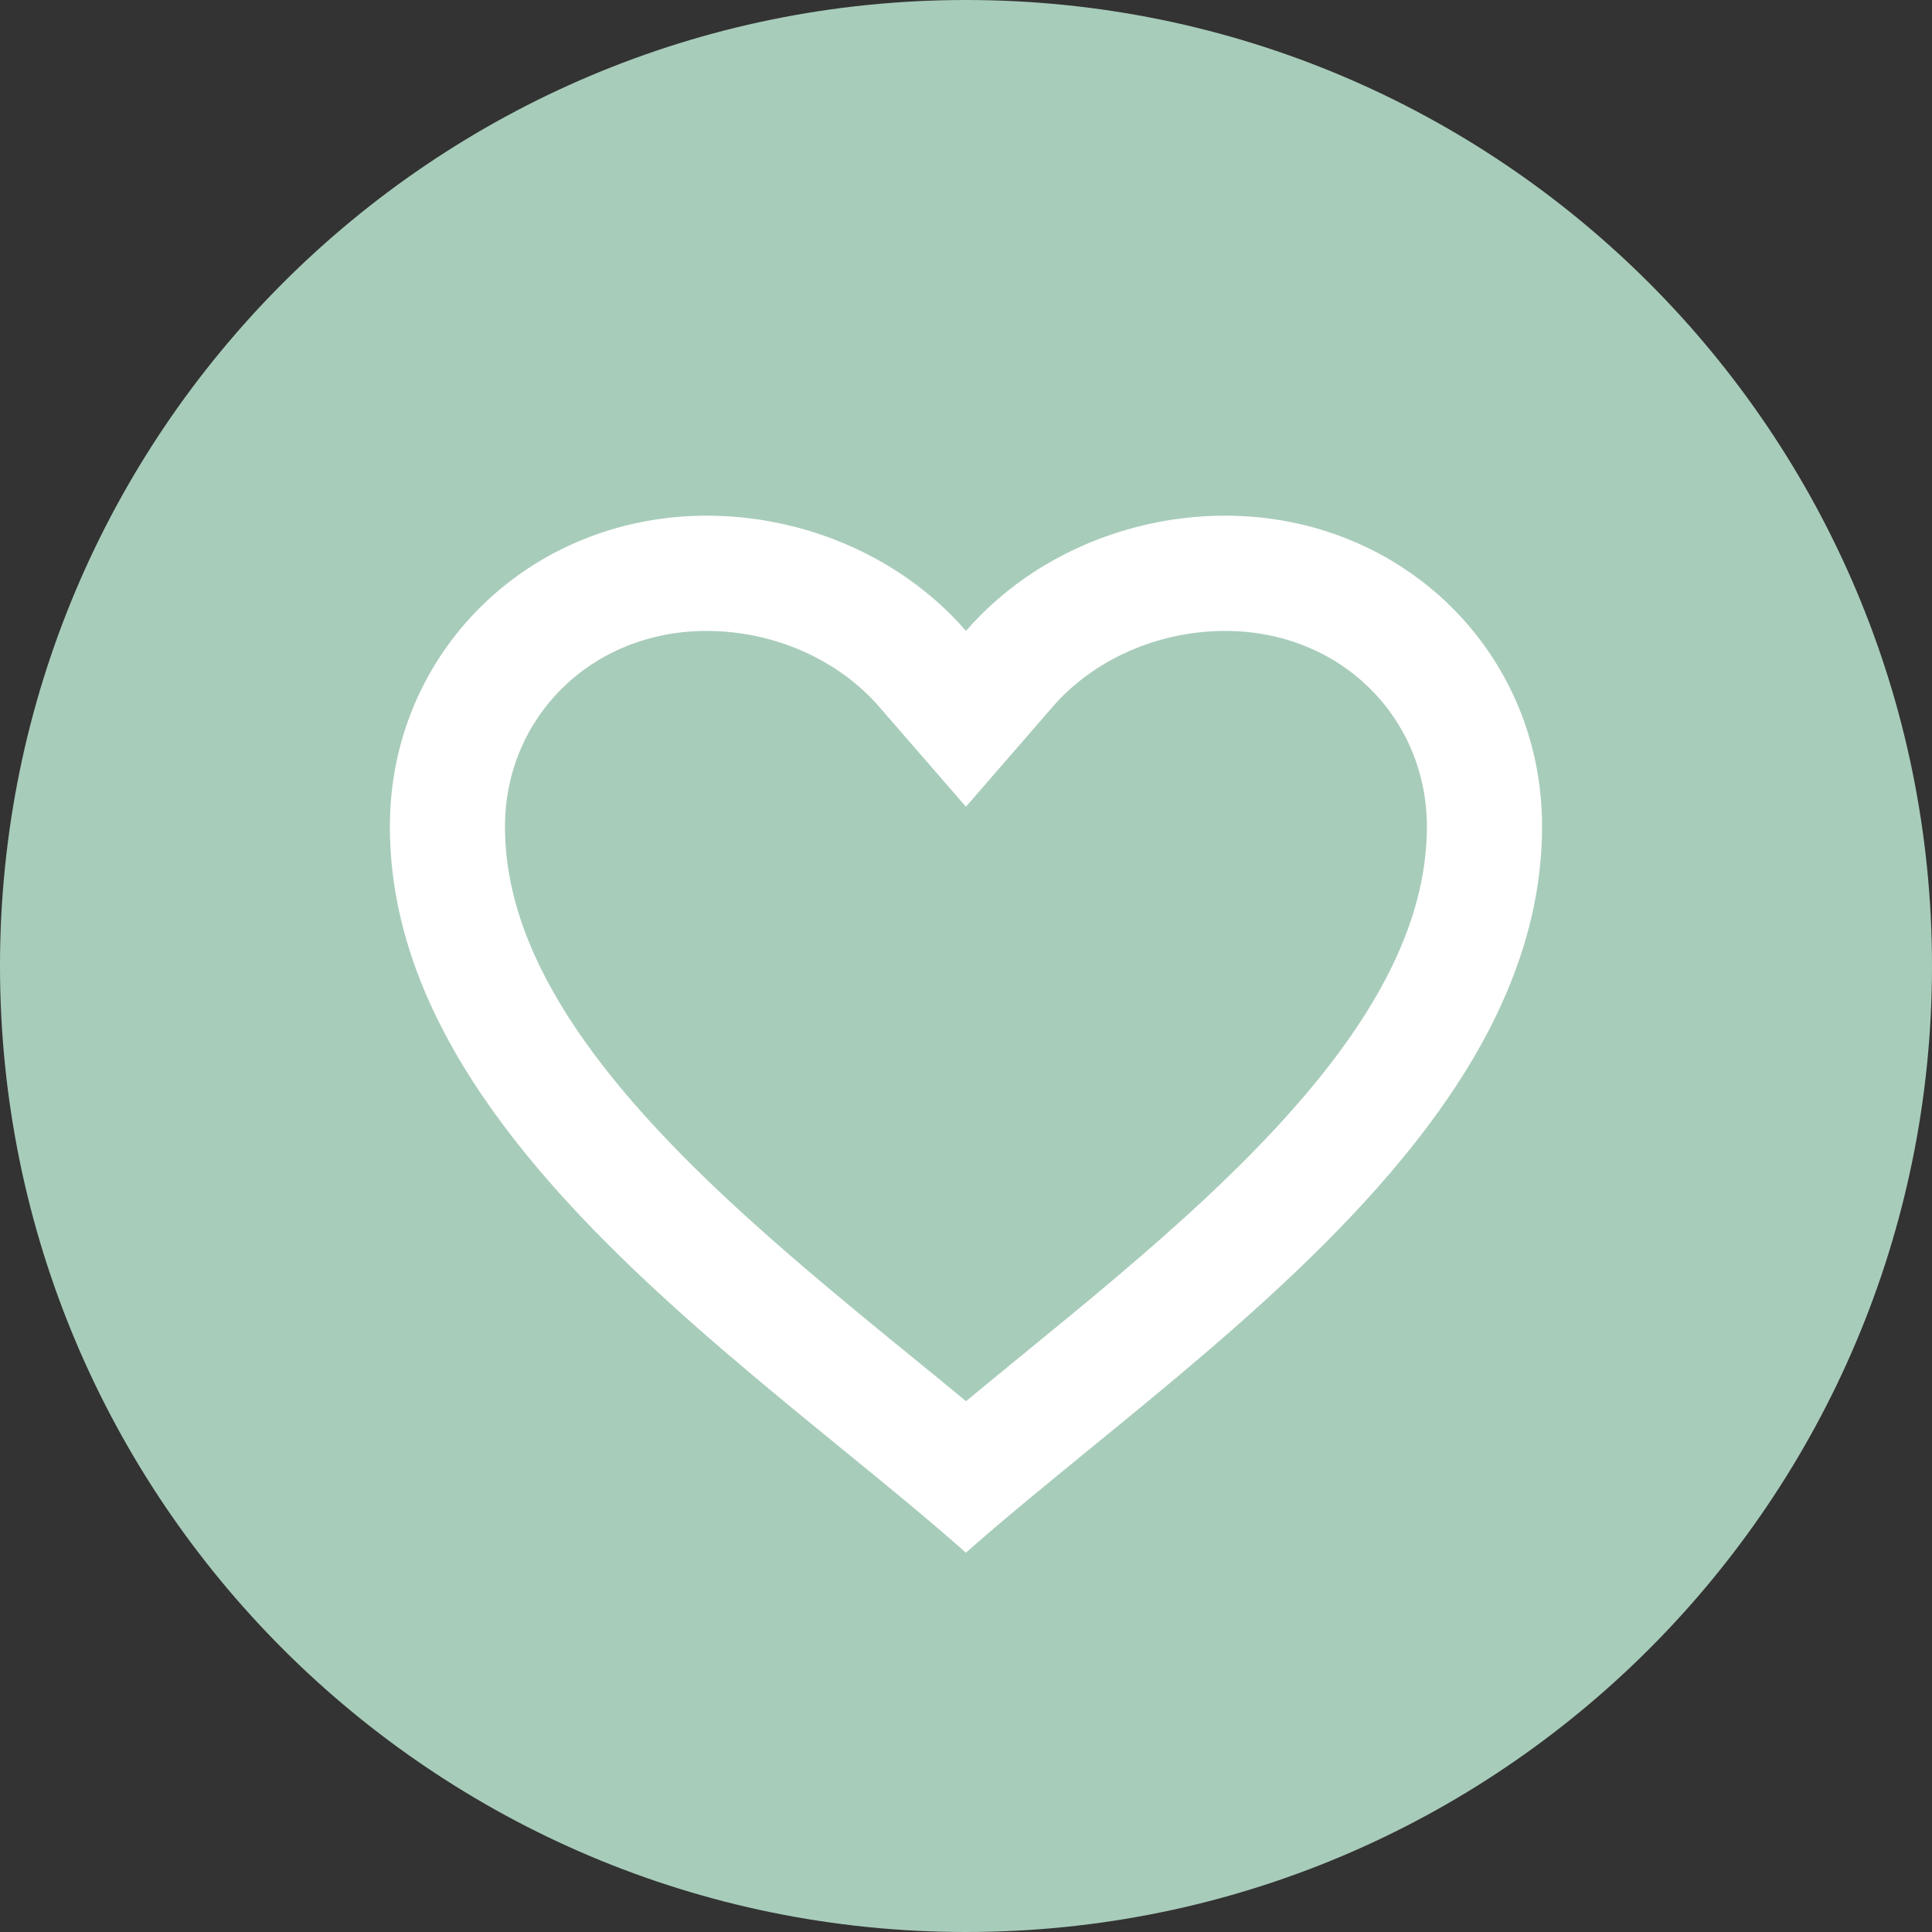 <?xml version="1.0" encoding="utf-8"?>
<!-- Generator: Adobe Illustrator 23.0.1, SVG Export Plug-In . SVG Version: 6.00 Build 0)  -->
<svg version="1.1" id="Capa_1" xmlns="http://www.w3.org/2000/svg" xmlns:xlink="http://www.w3.org/1999/xlink" x="0px" y="0px"
	 viewBox="0 0 283.46 283.46" style="enable-background:new 0 0 283.46 283.46;" xml:space="preserve">
<rect x="0" y="0" width="283.46" height="283.46" fill="#333333" stroke="none"/>
<style type="text/css">
	.st0{fill:#A8CCBA;}
	.st1{fill-rule:evenodd;clip-rule:evenodd;fill:#FFFFFF;}
</style>
<path class="st0" d="M141.73,283.46L141.73,283.46C63.46,283.46,0,220.01,0,141.73v0C0,63.46,63.46,0,141.73,0h0
	c78.28,0,141.73,63.46,141.73,141.73v0C283.46,220.01,220.01,283.46,141.73,283.46z"/>
<path class="st1" d="M141.73,92.56c-2.87-3.31-6.22-6.19-9.91-8.6c-8.16-5.32-18-8.3-28.13-8.3c-26.04,0-46.49,20.07-46.49,45.6
	c0,9.07,2.16,17.69,5.86,25.89c11.49,25.45,37.8,46.93,60.45,65.41c6.52,5.32,12.74,10.4,18.21,15.25
	c5.47-4.85,11.69-9.92,18.21-15.25c22.65-18.49,48.97-39.96,60.45-65.41c3.7-8.2,5.87-16.82,5.87-25.89
	c0-25.54-20.46-45.6-46.49-45.6c-10.13,0-19.97,2.98-28.13,8.3C147.95,86.37,144.6,89.25,141.73,92.56z M141.73,205.58
	c2.73-2.26,5.52-4.54,8.3-6.82c2.36-1.93,4.71-3.85,7.03-5.76c9.26-7.64,18.32-15.41,26.35-23.55
	c9.93-10.07,17.32-19.77,21.61-29.34c2.84-6.32,4.33-12.58,4.33-18.84c0-15.9-12.58-28.7-29.59-28.7
	c-10.05,0-19.42,4.34-25.27,11.08l-12.77,14.71l-12.77-14.71c-5.85-6.74-15.23-11.08-25.27-11.08c-17.01,0-29.59,12.8-29.59,28.7
	c0,6.27,1.49,12.52,4.33,18.84c4.3,9.57,11.68,19.27,21.61,29.34c8.03,8.14,17.09,15.91,26.35,23.55c2.31,1.91,4.67,3.84,7.03,5.76
	C136.22,201.04,139,203.32,141.73,205.58z"/>
</svg>
